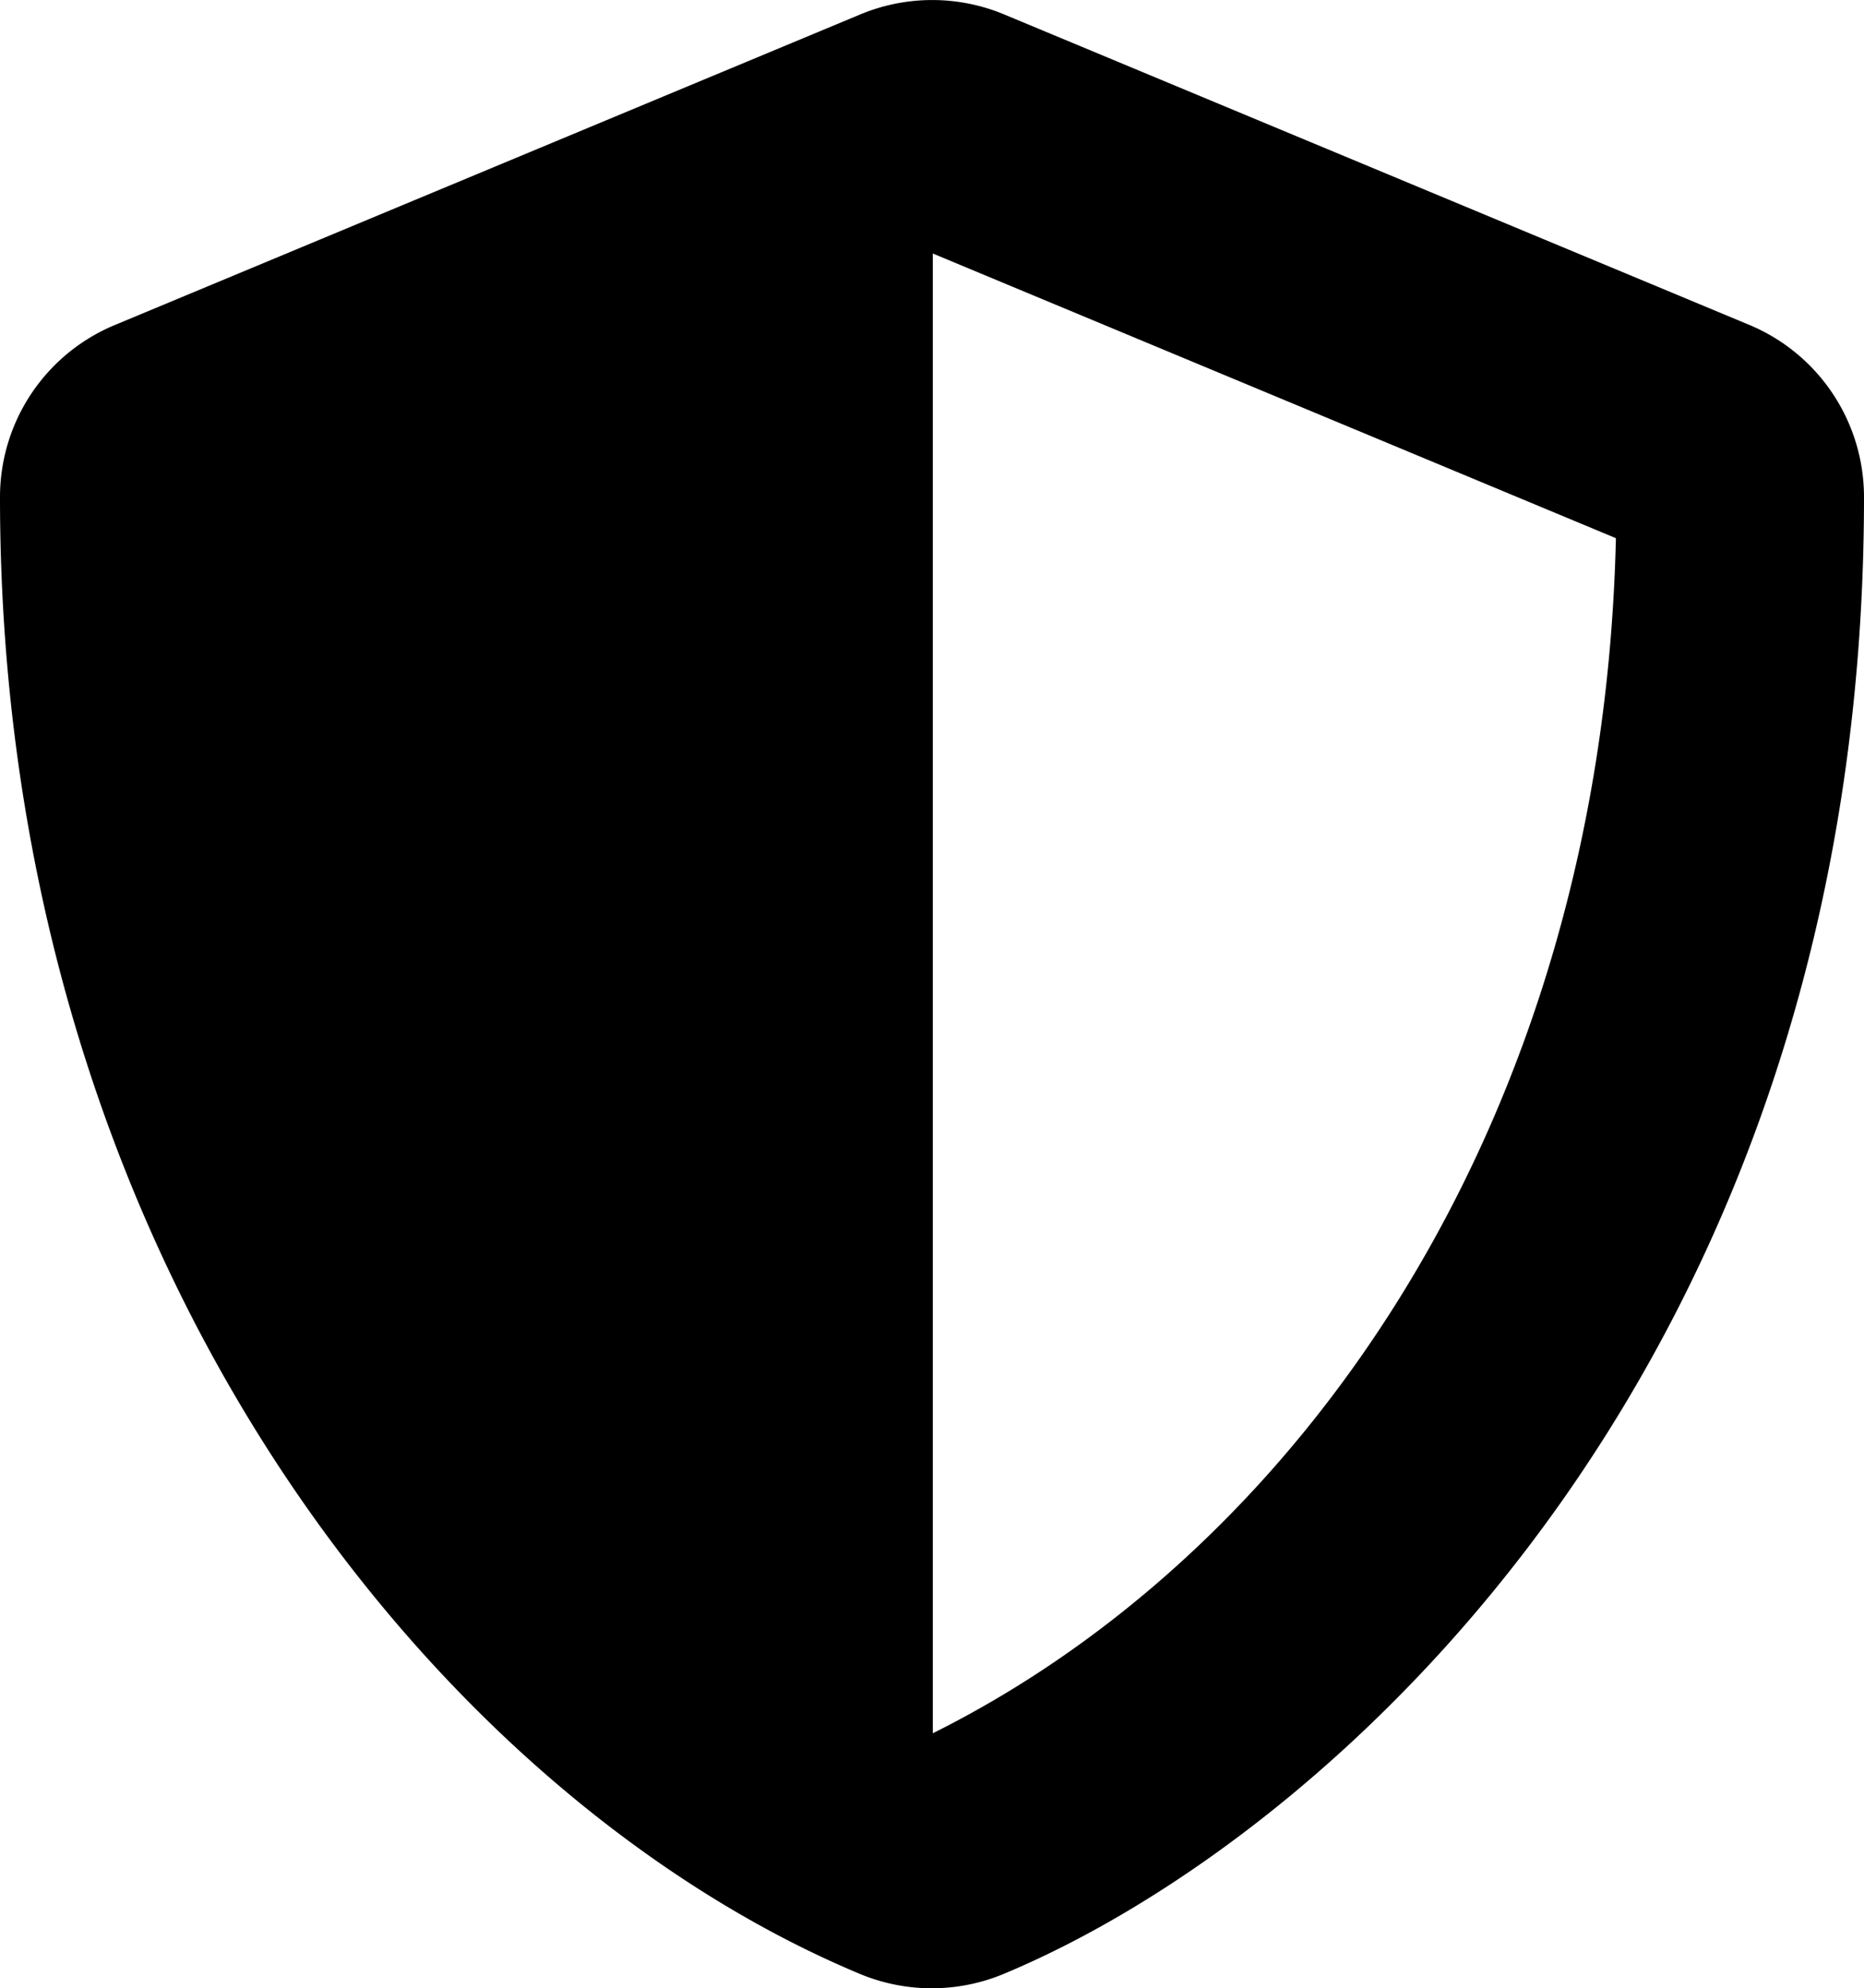<svg xmlns="http://www.w3.org/2000/svg" width="21.781" height="23.231" viewBox="0 0 21.781 23.231">
  <g id="Group_2843" data-name="Group 2843" transform="translate(-673 -407)">
    <path id="FontAwsome_shield-alt_" data-name="FontAwsome (shield-alt)" d="M36.443,3.822,27.73.192a2.185,2.185,0,0,0-1.674,0l-8.713,3.63A2.176,2.176,0,0,0,16,5.832c0,9.007,5.2,15.233,10.051,17.257a2.185,2.185,0,0,0,1.674,0c3.889-1.62,10.056-7.215,10.056-17.257A2.179,2.179,0,0,0,36.443,3.822ZM26.9,20.276l0-17.289,7.982,3.326C34.723,13.183,31.147,18.161,26.9,20.276Z" transform="translate(657 406.975)"/>
  </g>
</svg>
